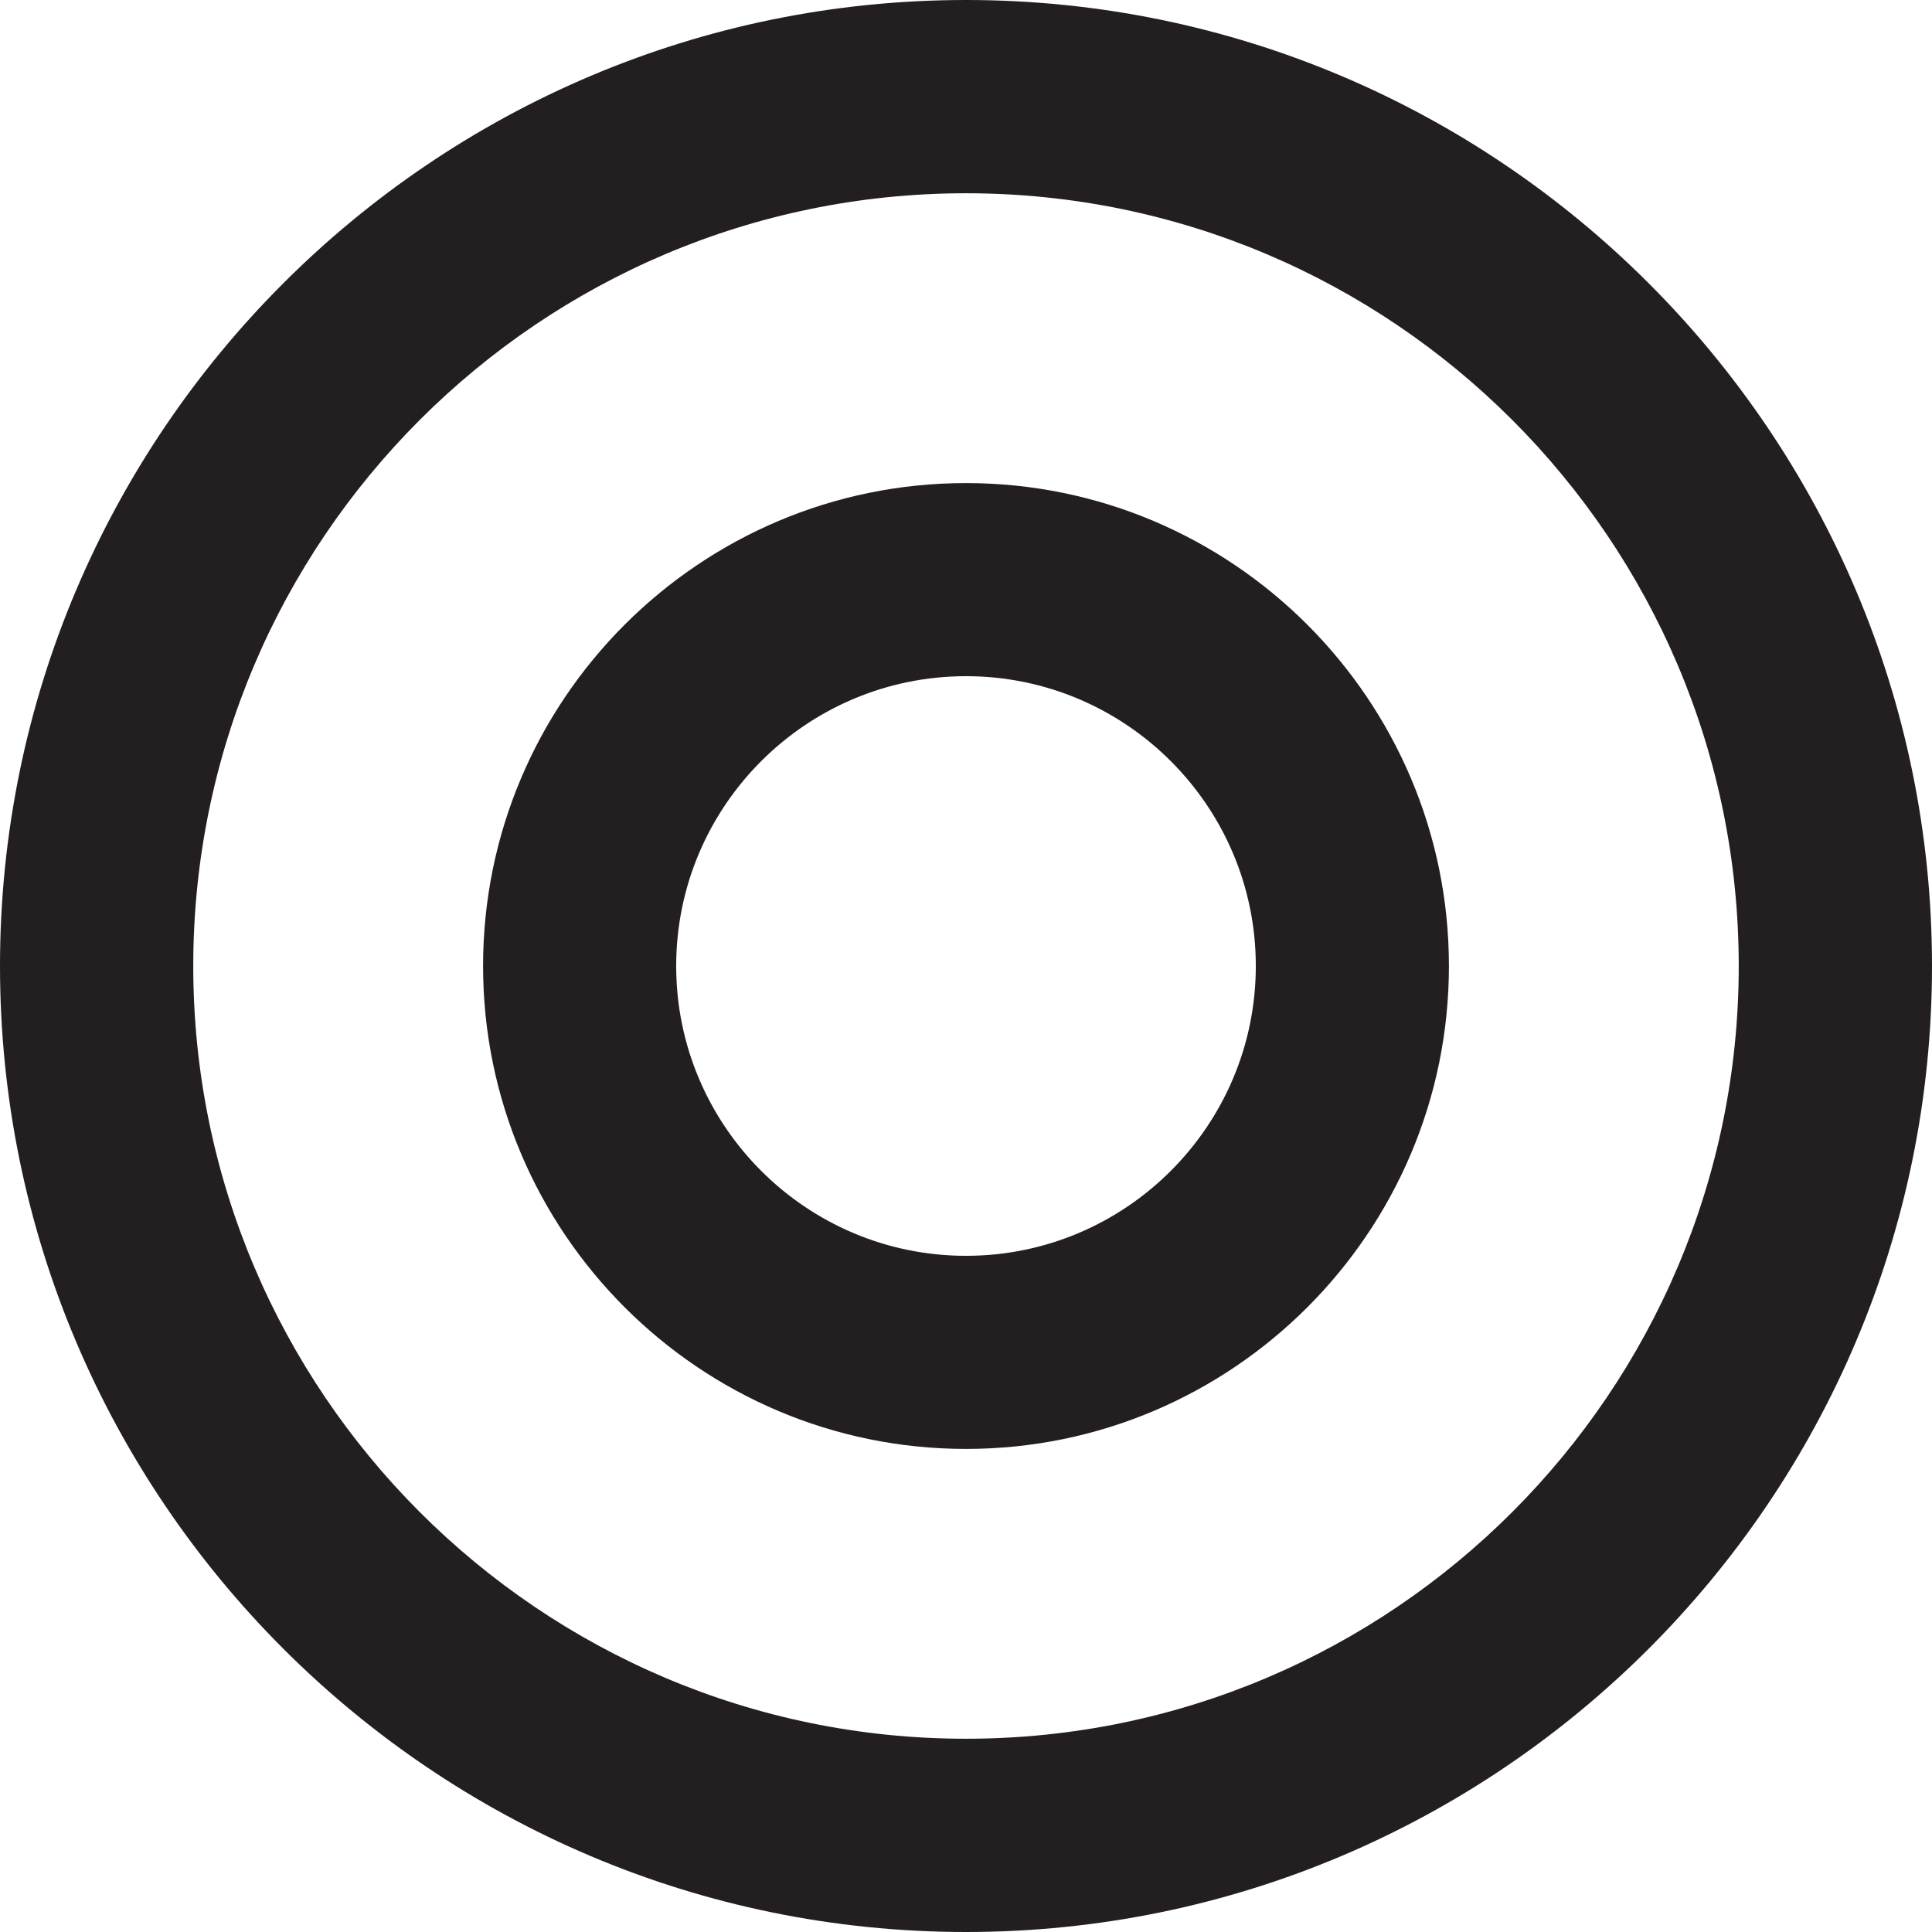 <?xml version="1.0" encoding="UTF-8"?>
<svg id="Layer_2" data-name="Layer 2" xmlns="http://www.w3.org/2000/svg" viewBox="0 0 126.46 126.46">
  <defs>
    <style>
      .cls-1 {
        fill: #231f20;
        stroke-width: 0px;
      }
    </style>
  </defs>
  <g id="Layer_1-2" data-name="Layer 1">
    <g>
      <path class="cls-1" d="M63.23,126.46C28.37,126.46,0,98.09,0,63.23S28.37,0,63.23,0s63.23,28.37,63.23,63.23-28.37,63.23-63.23,63.23ZM63.23,12.65c-27.89,0-50.58,22.69-50.58,50.58s22.69,50.58,50.58,50.58,50.58-22.69,50.58-50.58S91.12,12.65,63.23,12.65Z"/>
      <path class="cls-1" d="M63.23,94.84c-17.43,0-31.61-14.18-31.61-31.61s14.18-31.61,31.61-31.61,31.61,14.18,31.61,31.61-14.18,31.61-31.61,31.61ZM63.23,44.26c-10.46,0-18.97,8.51-18.97,18.97s8.51,18.97,18.97,18.97,18.97-8.51,18.97-18.97-8.51-18.97-18.97-18.97Z"/>
    </g>
  </g>
</svg>